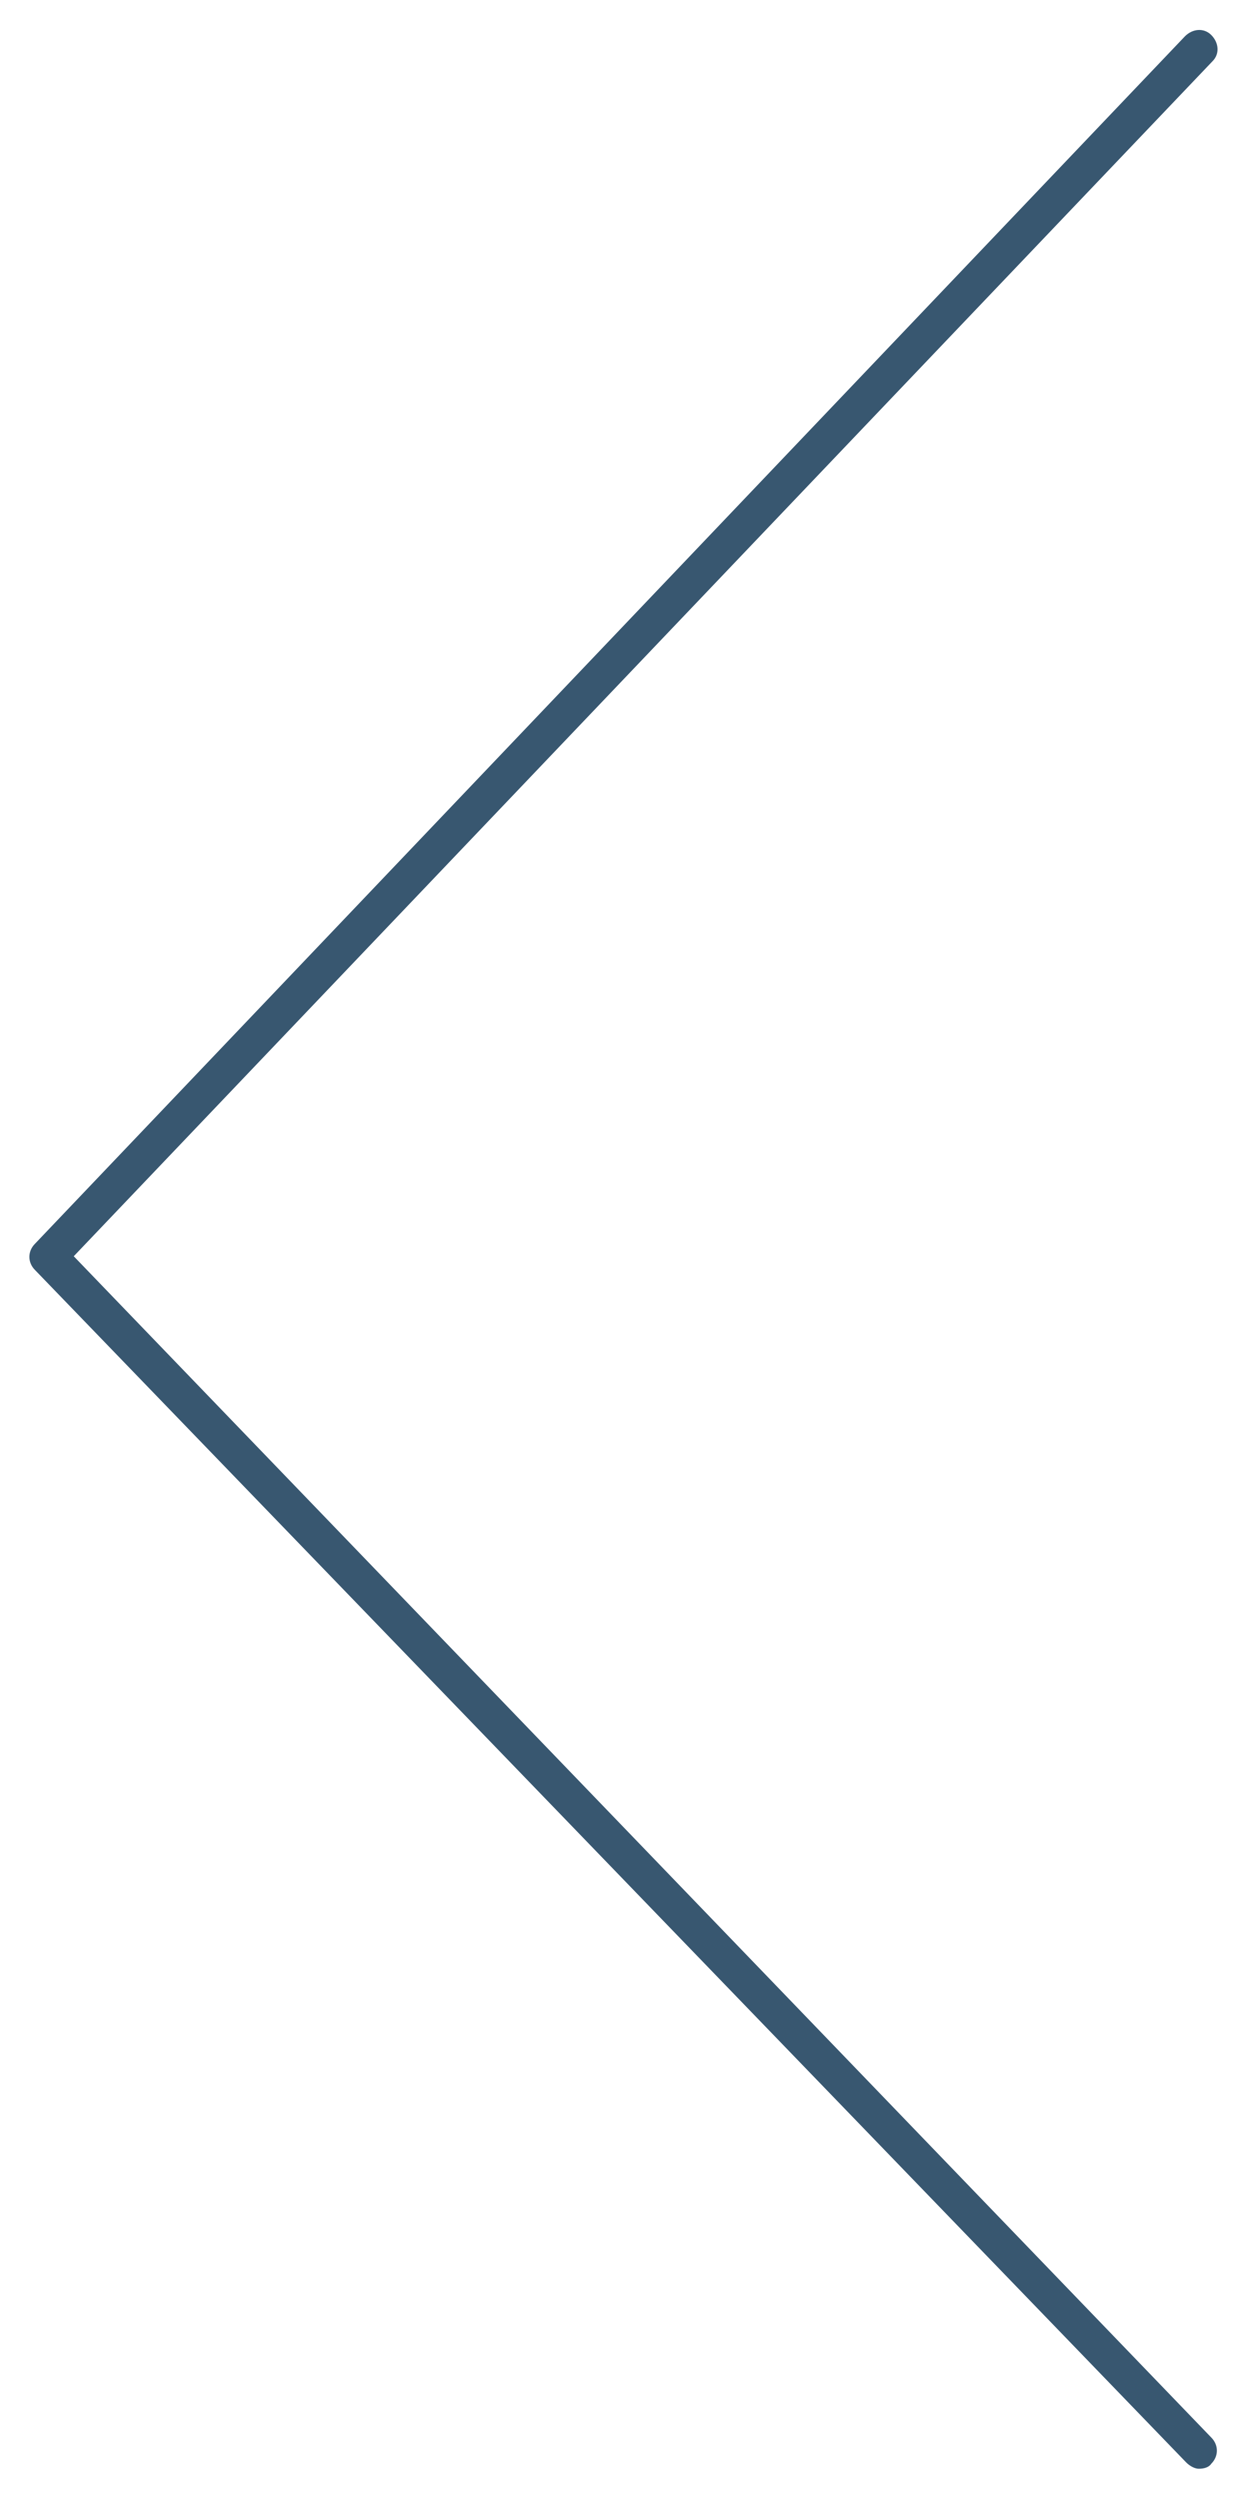 <?xml version="1.0" encoding="utf-8"?>
<!-- Generator: Adobe Illustrator 26.5.0, SVG Export Plug-In . SVG Version: 6.00 Build 0)  -->
<svg version="1.1" id="Layer_1" xmlns="http://www.w3.org/2000/svg" xmlns:xlink="http://www.w3.org/1999/xlink" x="0px" y="0px"
	 viewBox="0 0 100 200" style="enable-background:new 0 0 100 200;" xml:space="preserve">
<style type="text/css">
	.st0{fill:#385770;}
</style>
<path class="st0" d="M95.9,197.5c0.4,0,0.8-0.1,1-0.4c0.6-0.6,0.6-1.5,0-2.1l-91-94.5L97,4.9c0.6-0.6,0.5-1.5-0.1-2.1
	s-1.5-0.5-2.1,0.1l-92,96.6c-0.6,0.6-0.6,1.5,0,2.1L94.9,197C95.2,197.3,95.6,197.5,95.9,197.5z"/>
</svg>
